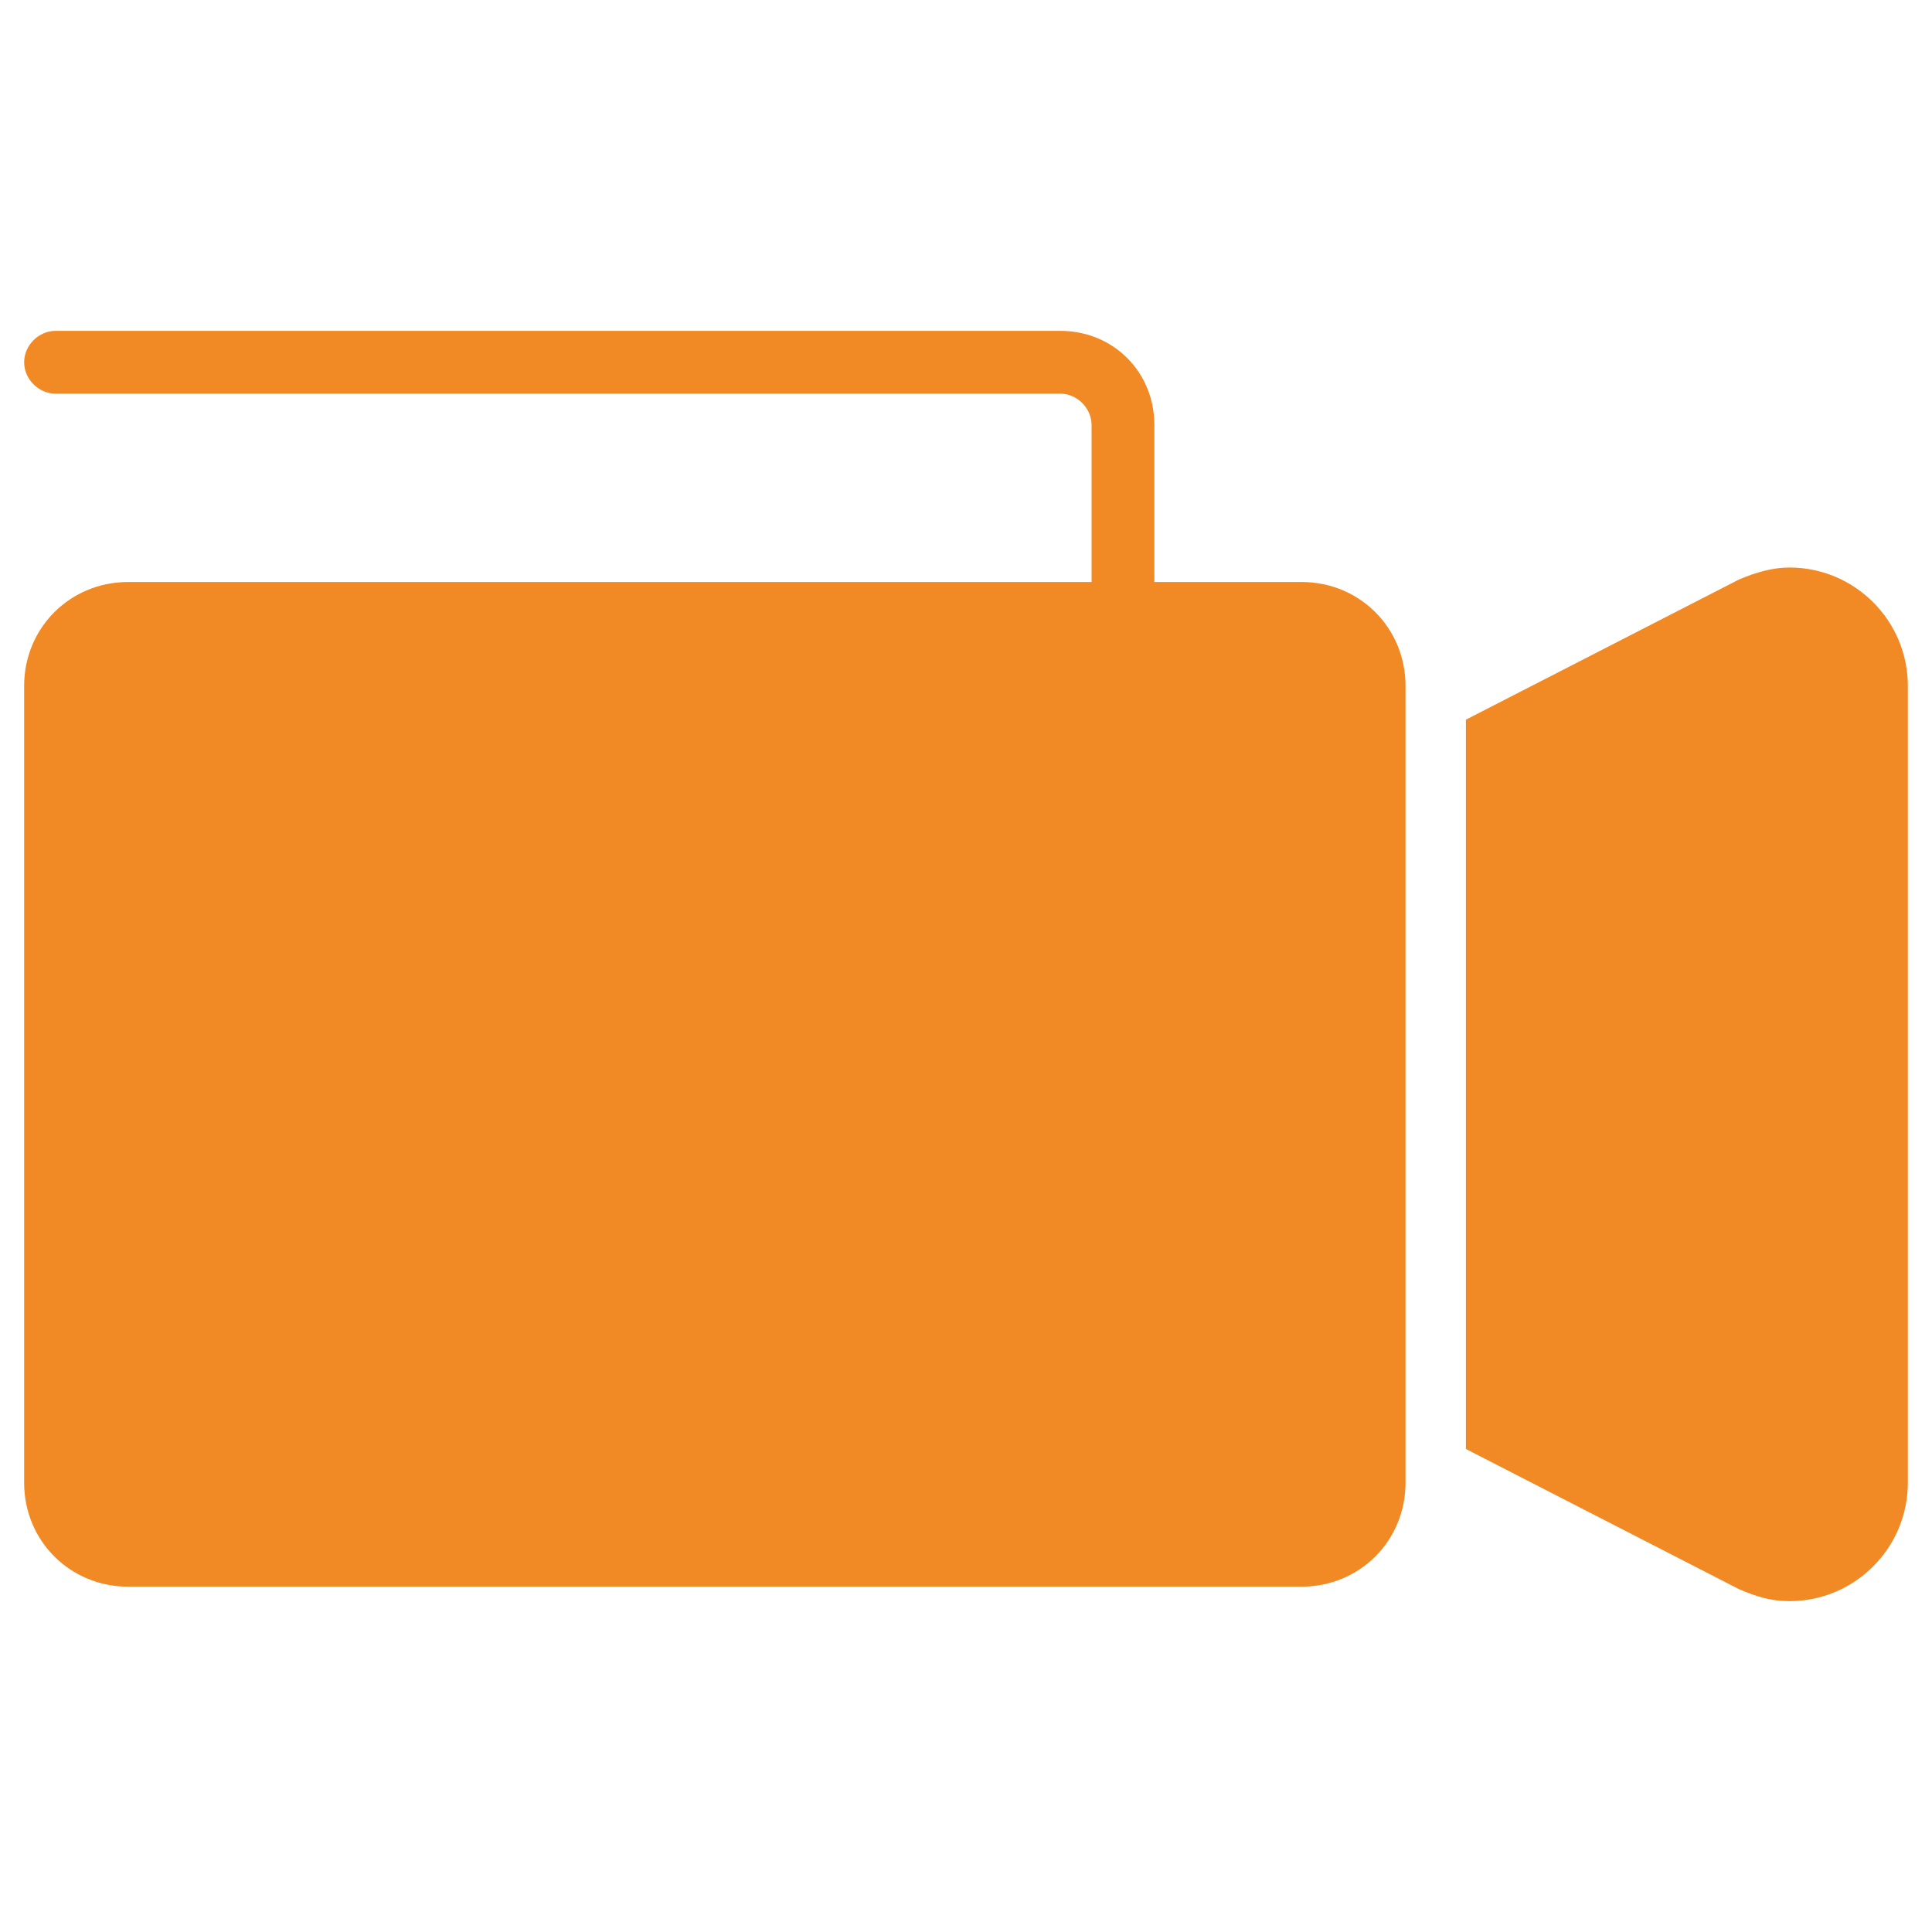 <?xml version="1.0" encoding="utf-8"?>
<!-- Generator: Adobe Illustrator 22.1.0, SVG Export Plug-In . SVG Version: 6.00 Build 0)  -->
<svg version="1.1" id="Capa_1" xmlns="http://www.w3.org/2000/svg" xmlns:xlink="http://www.w3.org/1999/xlink" x="0px" y="0px"
	 width="80px" height="80px" viewBox="0 0 80 80" style="enable-background:new 0 0 80 80;" xml:space="preserve">
<style type="text/css">
	.st0{fill:#F18924;}
</style>
<g>
	<path class="st0" d="M53.9,24.1h-6.1v-6.5c0-2.2-1.7-3.9-3.9-3.9H2.3C1.6,13.7,1,14.3,1,15s0.6,1.3,1.3,1.3h41.6
		c0.7,0,1.3,0.6,1.3,1.3v6.5H5.3C2.9,24.1,1,26,1,28.4v33c0,2.4,1.9,4.3,4.3,4.3h48.6c2.4,0,4.3-1.9,4.3-4.3v-33
		C58.2,26,56.3,24.1,53.9,24.1z"/>
	<path class="st0" d="M74.1,23.5c-0.7,0-1.4,0.2-2.1,0.5l-11.3,5.8V60l11.3,5.8c0.7,0.3,1.3,0.5,2.1,0.5c2.7,0,4.9-2.2,4.9-4.9v-33
		C79,25.7,76.8,23.5,74.1,23.5z"/>
</g>
</svg>
